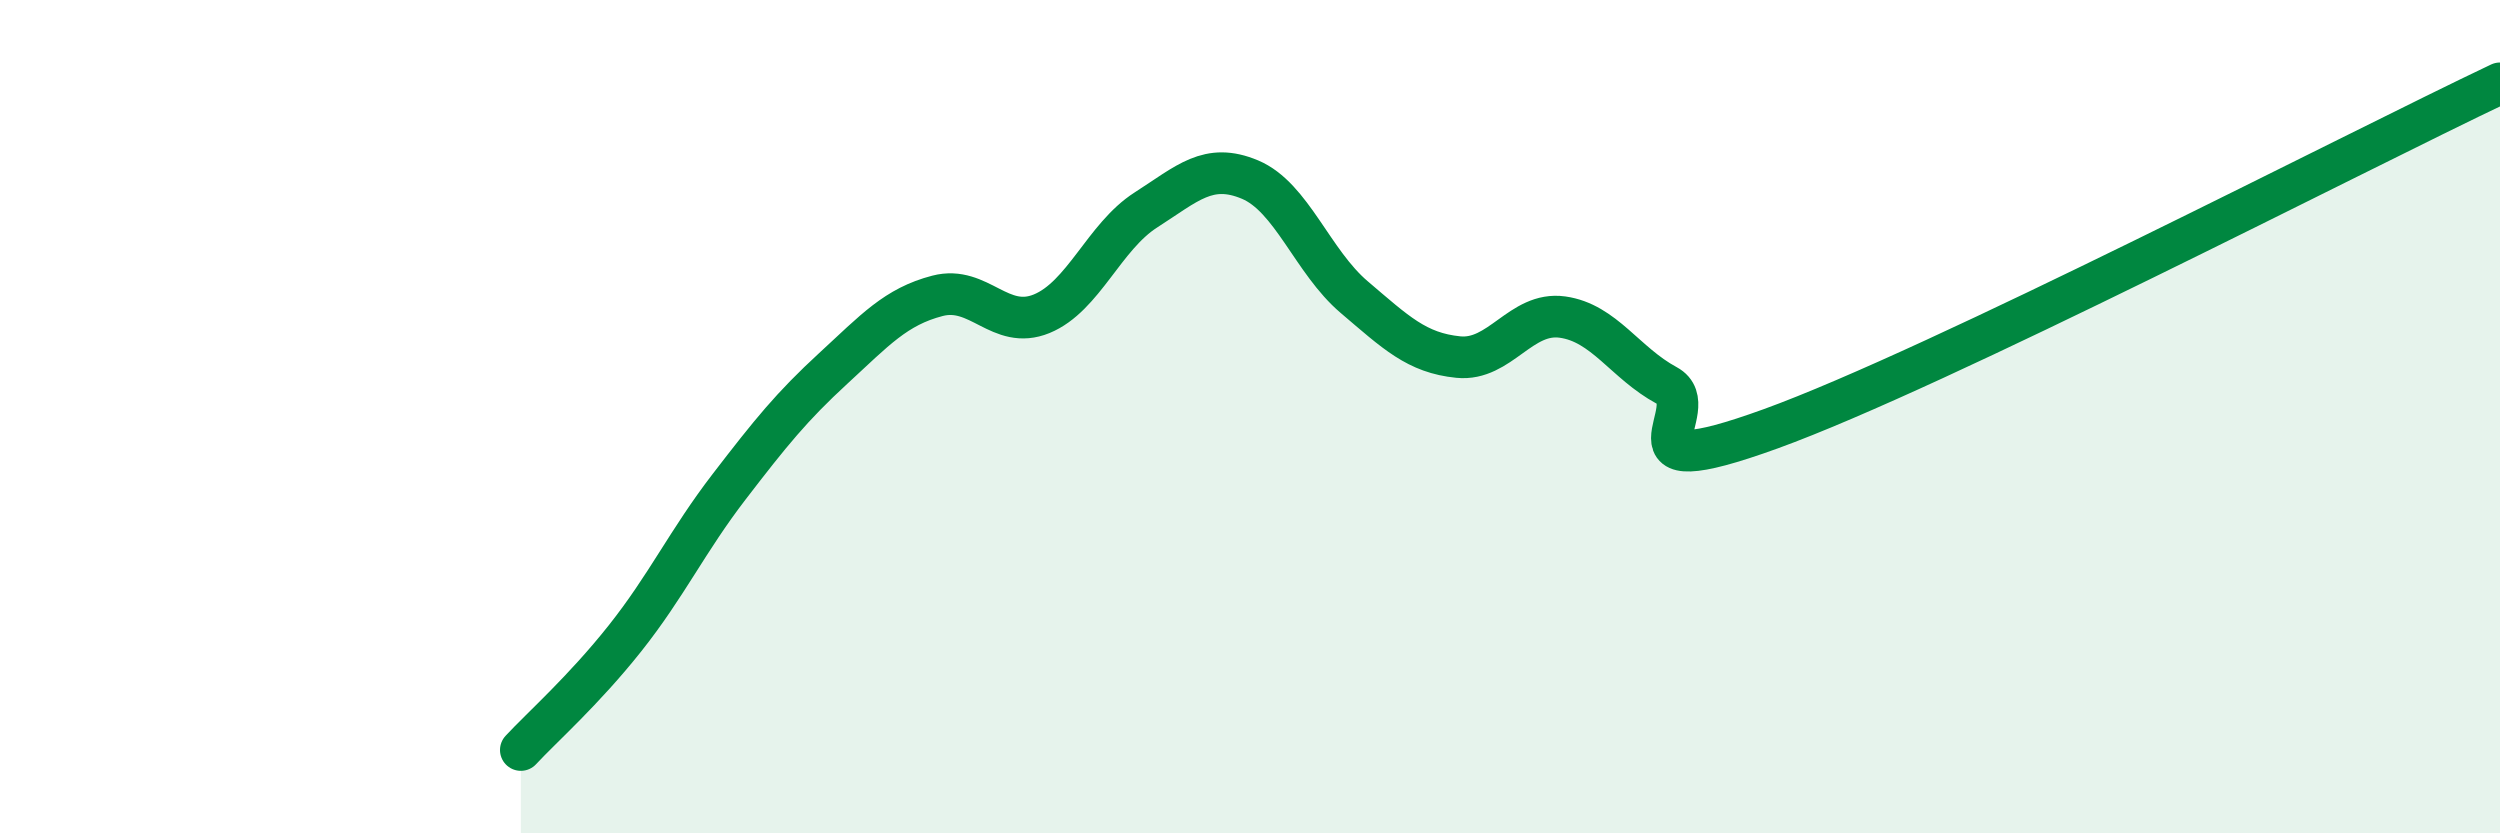 
    <svg width="60" height="20" viewBox="0 0 60 20" xmlns="http://www.w3.org/2000/svg">
      <path
        d="M 12.5,18 C 13,17.46 14,16.58 15,15.32 C 16,14.06 16.5,12.98 17.5,11.68 C 18.5,10.38 19,9.76 20,8.84 C 21,7.92 21.5,7.36 22.5,7.1 C 23.5,6.84 24,7.94 25,7.53 C 26,7.12 26.5,5.68 27.5,5.04 C 28.5,4.4 29,3.89 30,4.31 C 31,4.73 31.5,6.28 32.5,7.13 C 33.5,7.98 34,8.47 35,8.57 C 36,8.67 36.5,7.47 37.5,7.61 C 38.5,7.75 39,8.71 40,9.25 C 41,9.79 38.5,11.74 42.5,10.29 C 46.5,8.84 56.5,3.66 60,2L60 20L12.5 20Z"
        fill="#008740"
        opacity="0.1"
        stroke-linecap="round"
        stroke-linejoin="round"
      />
      <path
        d="M 12.5,18 C 13,17.46 14,16.58 15,15.32 C 16,14.06 16.5,12.98 17.5,11.68 C 18.5,10.38 19,9.76 20,8.84 C 21,7.92 21.5,7.36 22.5,7.1 C 23.5,6.84 24,7.94 25,7.53 C 26,7.12 26.5,5.68 27.5,5.04 C 28.5,4.4 29,3.89 30,4.31 C 31,4.73 31.5,6.28 32.5,7.13 C 33.5,7.98 34,8.47 35,8.57 C 36,8.67 36.5,7.47 37.5,7.61 C 38.5,7.75 39,8.71 40,9.25 C 41,9.79 38.5,11.74 42.5,10.29 C 46.5,8.84 56.5,3.66 60,2"
        stroke="#008740"
        stroke-width="1"
        fill="none"
        stroke-linecap="round"
        stroke-linejoin="round"
      />
    </svg>
  